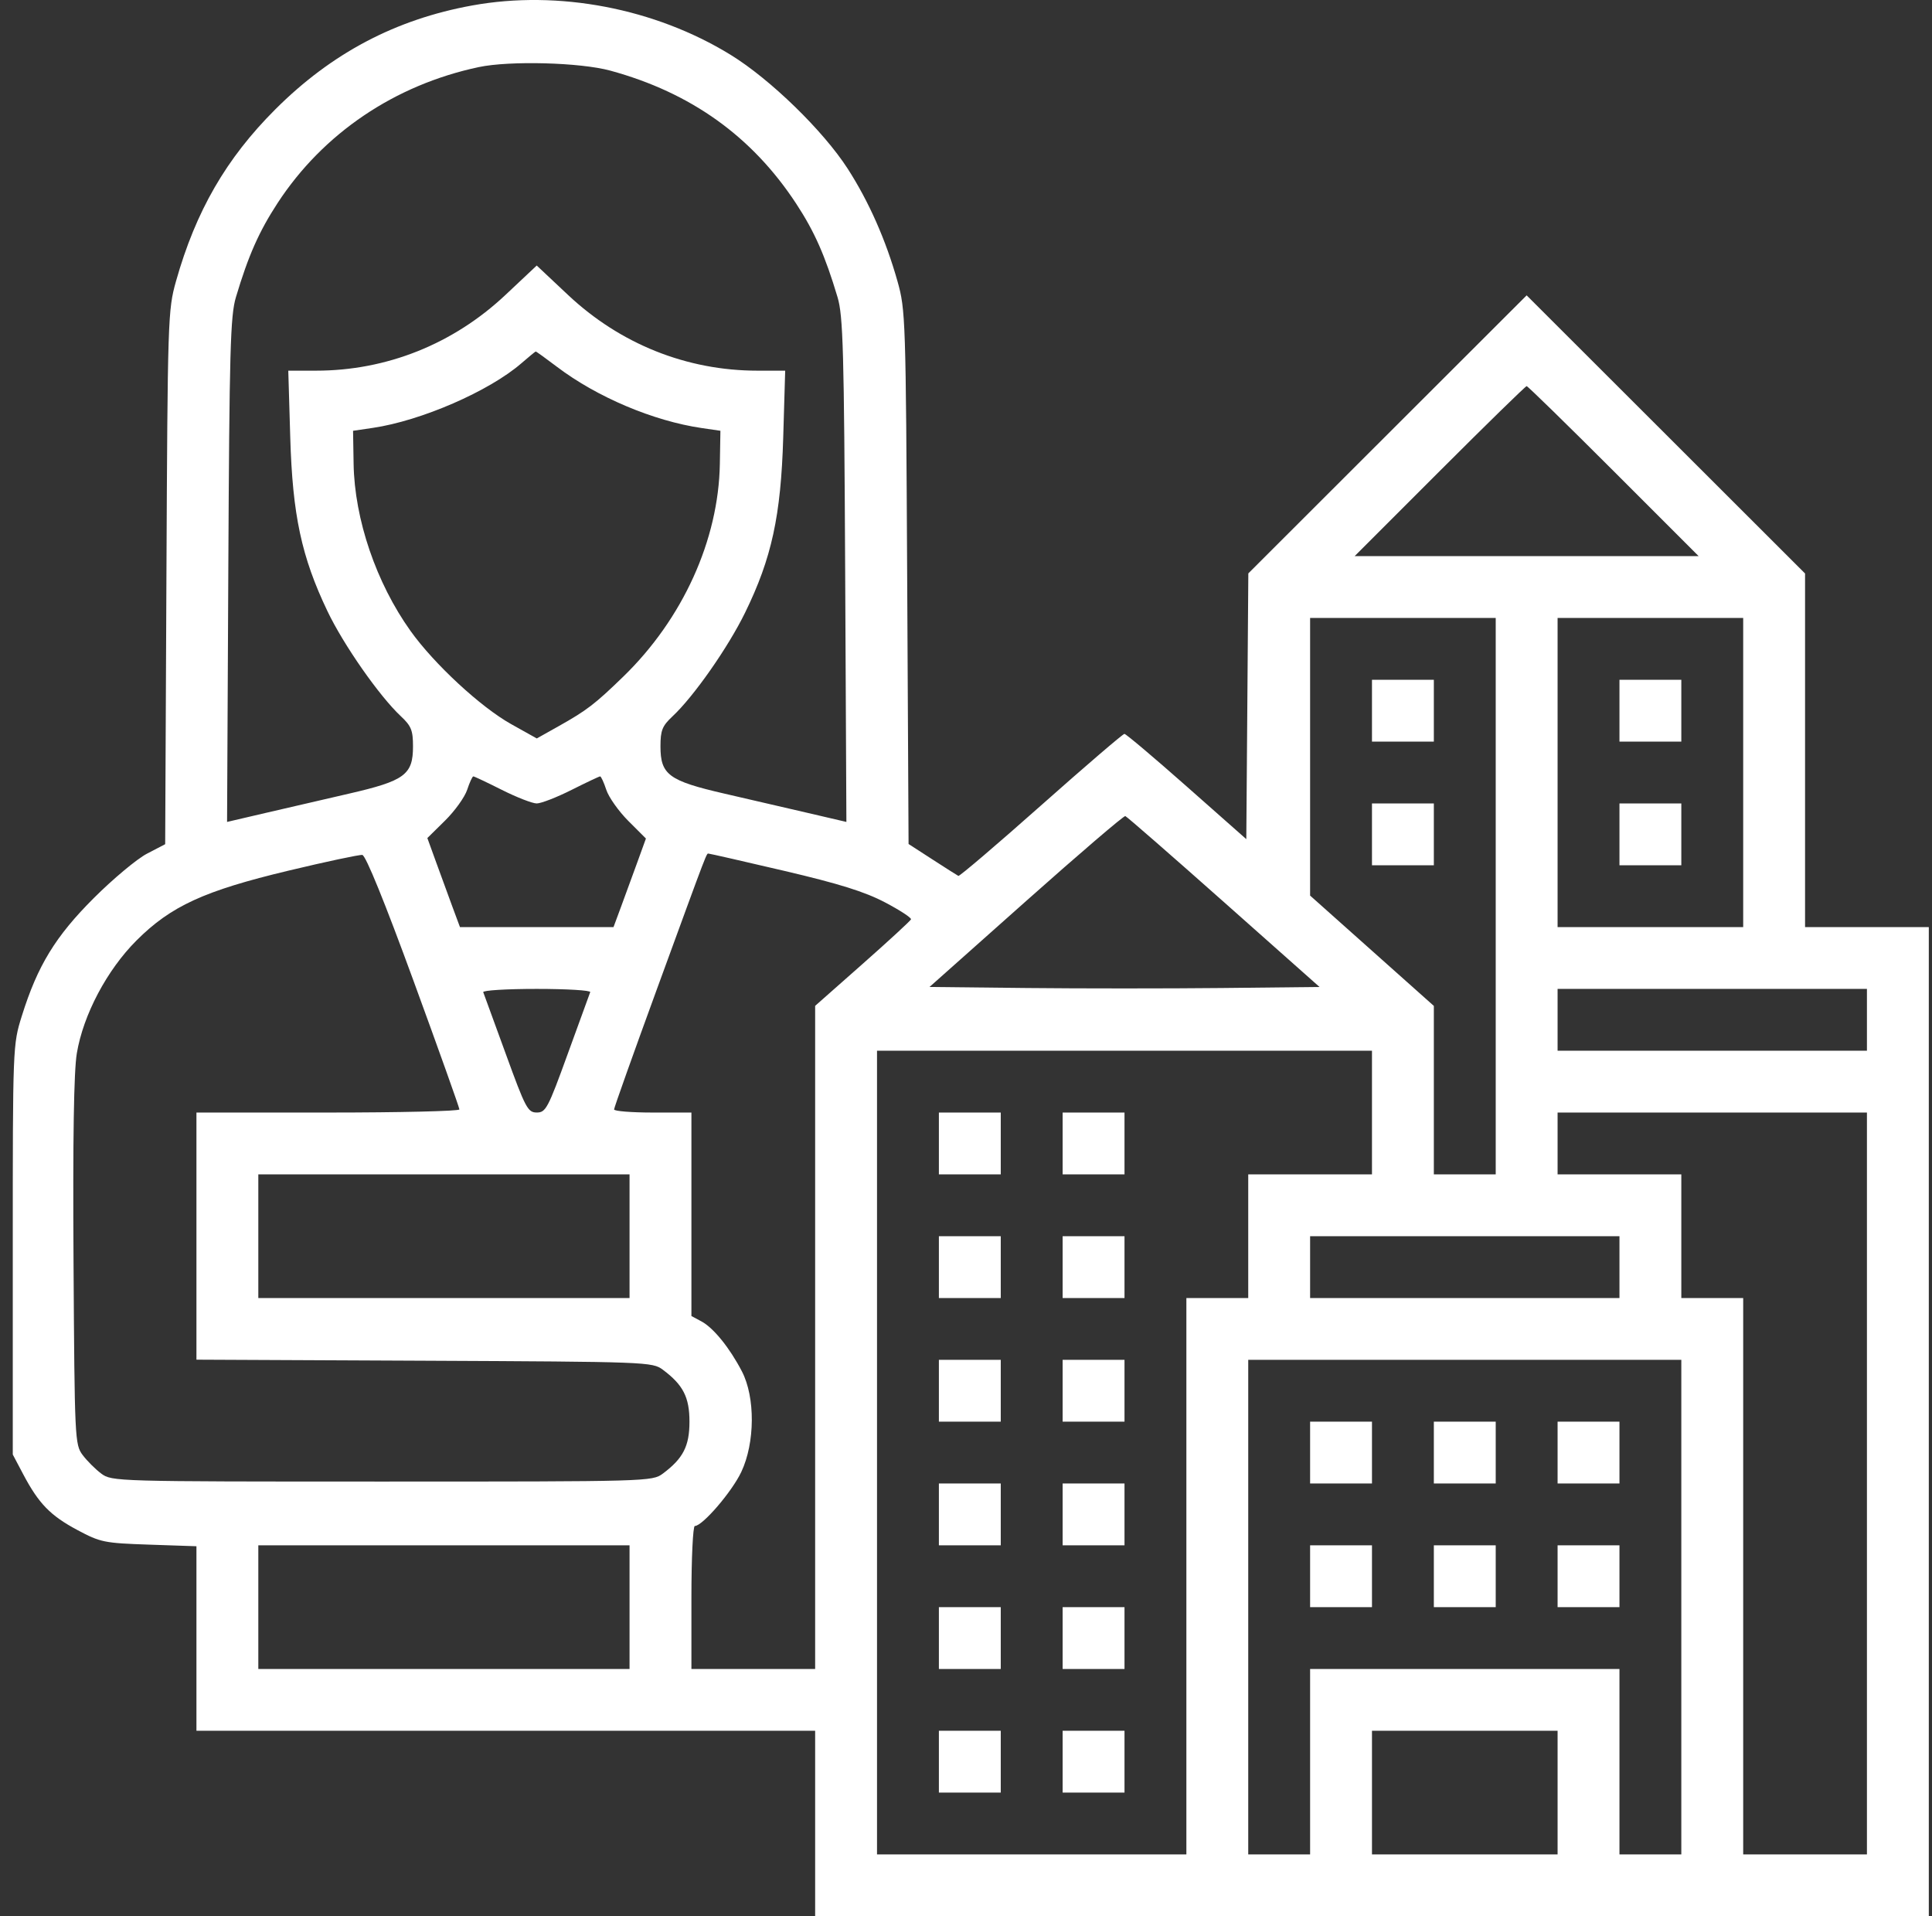 <svg width="121" height="120" viewBox="0 0 121 120" fill="none" xmlns="http://www.w3.org/2000/svg">
<rect x="0" y="0" width="121" height="120" fill="#333333" stroke="none"/>
<path fill-rule="evenodd" clip-rule="evenodd" d="M29.581 0.341C24.776 1.212 20.767 3.327 17.24 6.851C14.166 9.922 12.261 13.22 11.023 17.611C10.515 19.41 10.499 19.922 10.423 36.163L10.345 52.865L9.205 53.459C8.578 53.785 7.081 55.035 5.878 56.236C3.472 58.637 2.351 60.472 1.367 63.621C0.802 65.428 0.8 65.49 0.8 78.26V91.085L1.453 92.32C2.422 94.156 3.152 94.908 4.844 95.812C6.291 96.585 6.524 96.633 9.337 96.728L12.303 96.829V102.607V108.385H31.678H51.052V114.193V120H85.926H120.8V89.028V58.056H116.925H113.05V46.984V35.913L104.332 27.204L95.613 18.496L86.898 27.201L78.182 35.907L78.119 44.228L78.055 52.549L74.326 49.253C72.275 47.44 70.518 45.957 70.422 45.957C70.327 45.957 67.977 47.973 65.2 50.437C62.424 52.9 60.093 54.887 60.022 54.851C59.95 54.815 59.219 54.351 58.397 53.819L56.903 52.853L56.816 36.157C56.732 19.936 56.715 19.409 56.208 17.611C55.48 15.028 54.413 12.616 53.091 10.565C51.554 8.181 48.241 4.959 45.753 3.43C41.011 0.517 34.972 -0.637 29.581 0.341ZM38.22 4.422C43.27 5.799 47.102 8.541 49.867 12.757C51.011 14.501 51.678 16.01 52.455 18.611C52.804 19.777 52.864 21.93 52.932 35.708L53.009 51.471L50.638 50.918C49.334 50.613 46.966 50.065 45.376 49.7C41.881 48.895 41.365 48.515 41.365 46.739C41.365 45.734 41.475 45.461 42.125 44.853C43.453 43.611 45.601 40.541 46.665 38.364C48.331 34.958 48.907 32.305 49.053 27.386L49.176 23.212H47.44C43.015 23.212 38.847 21.546 35.572 18.467L33.615 16.628L31.659 18.467C28.384 21.546 24.216 23.212 19.791 23.212H18.055L18.178 27.386C18.321 32.252 18.881 34.868 20.507 38.271C21.515 40.382 23.759 43.593 25.106 44.853C25.755 45.461 25.866 45.734 25.866 46.739C25.866 48.515 25.35 48.895 21.854 49.7C20.264 50.065 17.896 50.613 16.592 50.918L14.221 51.471L14.299 35.708C14.367 21.93 14.427 19.777 14.775 18.611C15.554 16.004 16.221 14.499 17.387 12.713C20.239 8.348 24.727 5.316 29.983 4.202C31.924 3.791 36.336 3.909 38.22 4.422ZM34.882 22.97C37.384 24.867 40.918 26.362 43.947 26.805L45.119 26.976L45.084 29.046C45.005 33.815 42.76 38.759 39.032 42.375C37.264 44.09 36.752 44.483 35.01 45.462L33.619 46.243L32.014 45.346C30.104 44.279 27.188 41.58 25.71 39.509C23.56 36.499 22.204 32.519 22.146 29.046L22.112 26.977L23.349 26.795C26.371 26.351 30.63 24.501 32.647 22.755C33.113 22.352 33.519 22.017 33.55 22.012C33.581 22.006 34.18 22.438 34.882 22.97ZM101.062 29.503L106.386 34.827H95.613H84.84L90.164 29.503C93.093 26.575 95.544 24.18 95.613 24.18C95.682 24.18 98.134 26.575 101.062 29.503ZM93.676 56.12V73.542H91.738H89.801V68.267V62.992L85.926 59.538L82.051 56.083V47.391V38.698H87.864H93.676V56.12ZM109.175 48.377V58.056H103.363H97.551V48.377V38.698H103.363H109.175V48.377ZM85.926 44.505V46.441H87.864H89.801V44.505V42.57H87.864H85.926V44.505ZM101.426 44.505V46.441H103.363H105.3V44.505V42.57H103.363H101.426V44.505ZM31.436 49.466C32.362 49.931 33.342 50.313 33.615 50.313C33.888 50.313 34.869 49.931 35.795 49.466C36.721 49 37.527 48.619 37.586 48.619C37.646 48.619 37.821 49 37.974 49.465C38.128 49.931 38.749 50.806 39.354 51.411L40.454 52.51L39.91 54.012C39.611 54.839 39.154 56.087 38.895 56.785L38.424 58.056H33.615H28.807L28.335 56.785C28.076 56.087 27.617 54.832 27.315 53.997L26.765 52.48L27.873 51.388C28.483 50.788 29.106 49.919 29.259 49.458C29.411 48.996 29.584 48.619 29.644 48.619C29.704 48.619 30.51 49 31.436 49.466ZM85.926 52.248V54.184H87.864H89.801V52.248V50.313H87.864H85.926V52.248ZM101.426 52.248V54.184H103.363H105.3V52.248V50.313H103.363H101.426V52.248ZM76.646 56.483L82.642 61.806L76.534 61.871C73.175 61.906 67.679 61.906 64.32 61.871L58.215 61.806L64.26 56.428C67.585 53.47 70.383 51.074 70.478 51.104C70.573 51.135 73.348 53.555 76.646 56.483ZM25.901 61.428C27.48 65.746 28.772 69.366 28.772 69.474C28.772 69.582 25.066 69.67 20.538 69.67H12.303V77.408V85.145L26.574 85.211C40.558 85.276 40.859 85.287 41.514 85.776C42.785 86.724 43.181 87.498 43.181 89.028C43.181 90.558 42.785 91.331 41.514 92.279C40.853 92.772 40.637 92.778 23.928 92.778C7.22 92.778 7.003 92.772 6.342 92.279C5.974 92.005 5.449 91.48 5.174 91.113C4.689 90.463 4.673 90.125 4.605 79.029C4.557 71.266 4.624 67.083 4.812 65.957C5.216 63.544 6.699 60.743 8.549 58.894C10.707 56.738 12.781 55.786 18.075 54.52C20.428 53.957 22.506 53.515 22.692 53.538C22.905 53.564 24.101 56.505 25.901 61.428ZM49.126 54.537C52.558 55.342 54.16 55.843 55.426 56.508C56.36 56.998 57.093 57.477 57.055 57.572C57.017 57.667 55.651 58.925 54.019 60.367L51.052 62.988V83.751V104.514H47.177H43.303V100.037C43.303 97.575 43.399 95.561 43.516 95.561C43.997 95.561 45.842 93.415 46.428 92.173C47.289 90.349 47.307 87.503 46.467 85.882C45.702 84.408 44.686 83.153 43.929 82.748L43.303 82.413V76.041V69.67H40.881C39.549 69.67 38.459 69.582 38.459 69.475C38.459 69.368 39.67 65.968 41.149 61.921C44.455 52.879 44.233 53.458 44.391 53.458C44.463 53.458 46.594 53.944 49.126 54.537ZM36.965 62.13C36.921 62.241 36.286 63.983 35.555 66.001C34.321 69.407 34.182 69.67 33.618 69.668C33.054 69.666 32.912 69.397 31.678 66.001C30.945 63.985 30.31 62.244 30.265 62.132C30.221 62.019 31.728 61.927 33.615 61.927C35.502 61.927 37.01 62.018 36.965 62.13ZM116.925 63.863V65.799H107.238H97.551V63.863V61.927H107.238H116.925V63.863ZM85.926 69.67V73.542H82.051H78.176V77.413V81.285H76.239H74.302V98.707V116.128H64.614H54.927V90.964V65.799H70.427H85.926V69.67ZM58.802 71.606V73.542H60.739H62.677V71.606V69.67H60.739H58.802V71.606ZM66.552 71.606V73.542H68.489H70.427V71.606V69.67H68.489H66.552V71.606ZM116.925 92.899V116.128H113.05H109.175V98.707V81.285H107.238H105.3V77.413V73.542H101.426H97.551V71.606V69.67H107.238H116.925V92.899ZM39.428 77.413V81.285H27.803H16.178V77.413V73.542H27.803H39.428V77.413ZM58.802 79.349V81.285H60.739H62.677V79.349V77.413H60.739H58.802V79.349ZM66.552 79.349V81.285H68.489H70.427V79.349V77.413H68.489H66.552V79.349ZM101.426 79.349V81.285H91.738H82.051V79.349V77.413H91.738H101.426V79.349ZM58.802 87.092V89.028H60.739H62.677V87.092V85.156H60.739H58.802V87.092ZM66.552 87.092V89.028H68.489H70.427V87.092V85.156H68.489H66.552V87.092ZM105.3 100.642V116.128H103.363H101.426V110.321V104.514H91.738H82.051V110.321V116.128H80.114H78.176V100.642V85.156H91.738H105.3V100.642ZM82.051 90.964V92.899H83.989H85.926V90.964V89.028H83.989H82.051V90.964ZM89.801 90.964V92.899H91.738H93.676V90.964V89.028H91.738H89.801V90.964ZM97.551 90.964V92.899H99.488H101.426V90.964V89.028H99.488H97.551V90.964ZM58.802 94.835V96.771H60.739H62.677V94.835V92.899H60.739H58.802V94.835ZM66.552 94.835V96.771H68.489H70.427V94.835V92.899H68.489H66.552V94.835ZM39.428 100.642V104.514H27.803H16.178V100.642V96.771H27.803H39.428V100.642ZM82.051 98.707V100.642H83.989H85.926V98.707V96.771H83.989H82.051V98.707ZM89.801 98.707V100.642H91.738H93.676V98.707V96.771H91.738H89.801V98.707ZM97.551 98.707V100.642H99.488H101.426V98.707V96.771H99.488H97.551V98.707ZM58.802 102.578V104.514H60.739H62.677V102.578V100.642H60.739H58.802V102.578ZM66.552 102.578V104.514H68.489H70.427V102.578V100.642H68.489H66.552V102.578ZM58.802 110.321V112.257H60.739H62.677V110.321V108.385H60.739H58.802V110.321ZM66.552 110.321V112.257H68.489H70.427V110.321V108.385H68.489H66.552V110.321ZM97.551 112.257V116.128H91.738H85.926V112.257V108.385H91.738H97.551V112.257Z" fill="white"/>
</svg>
